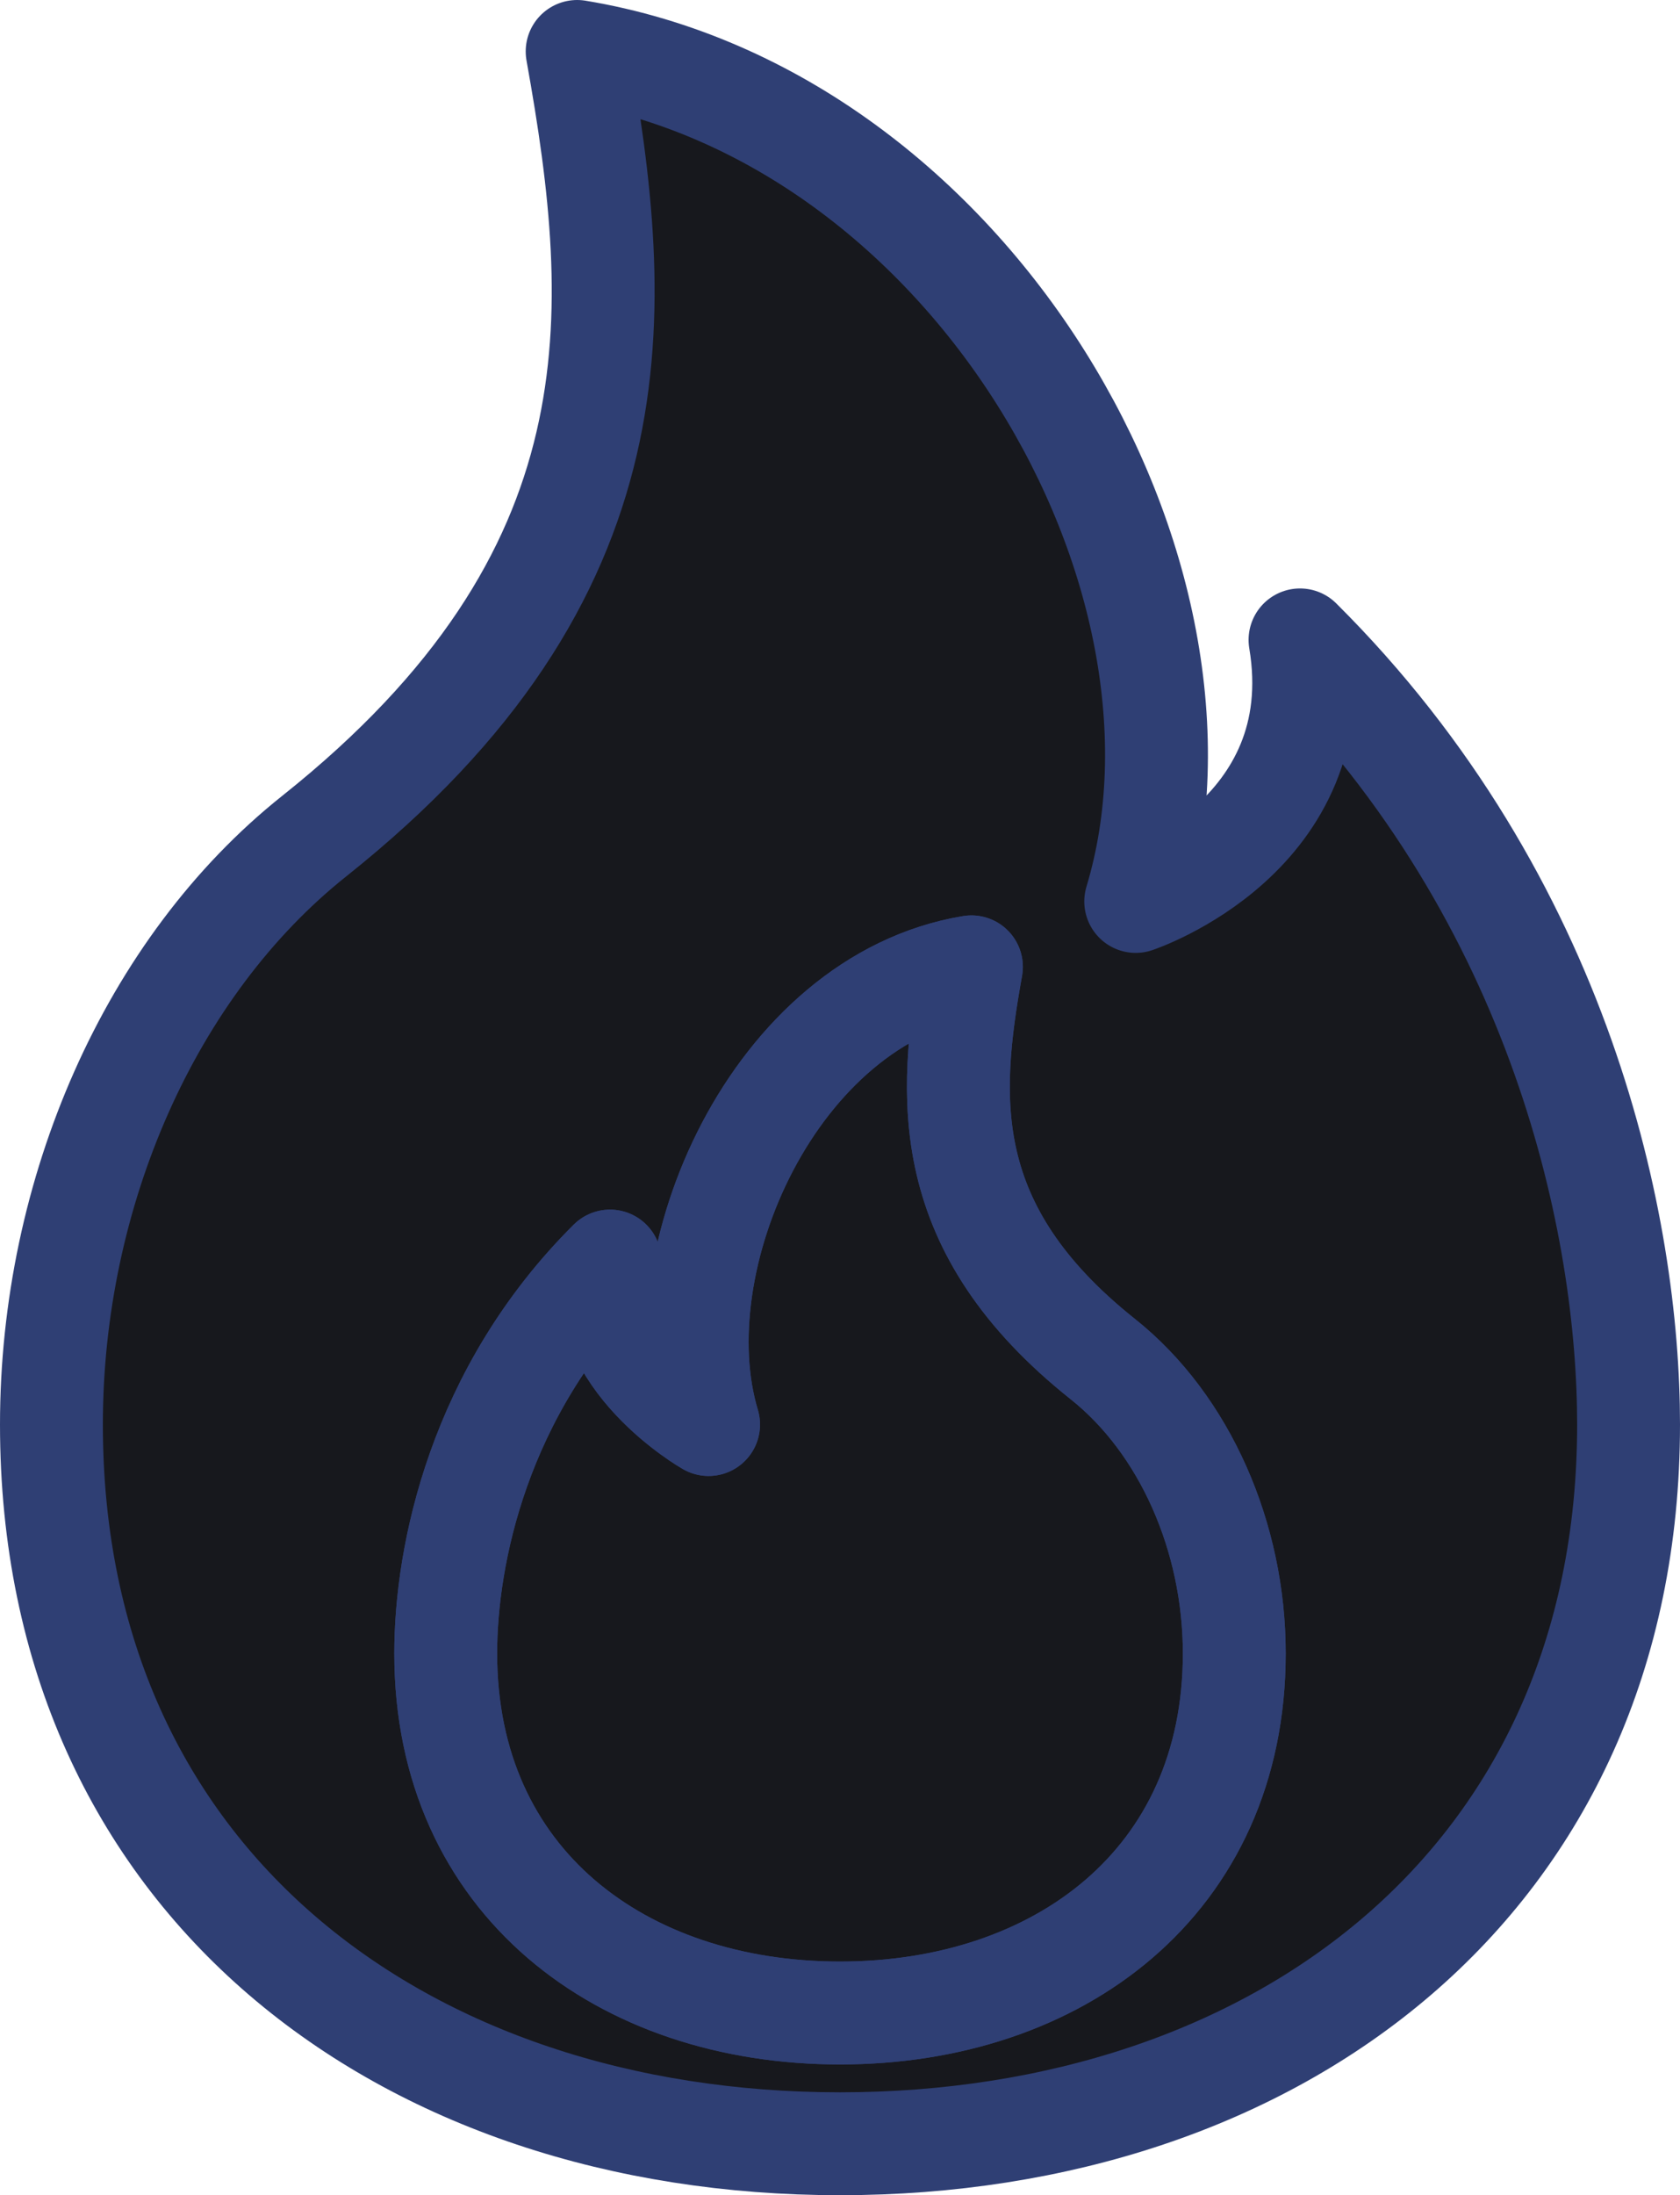 <svg width="49" height="64" viewBox="0 0 49 64" fill="none" xmlns="http://www.w3.org/2000/svg">
<path d="M24.5 62.5C37.204 62.5 47.5 54.875 47.5 41.531C47.5 35.812 45.583 26.281 37.917 18.656C38.875 24.375 33.125 26.281 33.125 26.281C36 16.75 28.333 3.406 16.833 1.5C18.202 9.125 18.75 16.75 9.167 24.375C4.375 28.188 1.5 34.779 1.5 41.531C1.5 54.875 11.796 62.5 24.5 62.5ZM24.5 58.688C18.148 58.688 13 54.875 13 48.203C13 45.344 13.958 40.578 17.792 36.766C17.312 39.625 20.667 41.531 20.667 41.531C19.229 36.766 22.583 29.141 28.333 28.188C27.647 32 27.375 35.812 32.167 39.625C34.562 41.531 36 44.825 36 48.203C36 54.875 30.852 58.688 24.5 58.688Z" fill="#17181D"/>
<path d="M24.5 58.688C18.148 58.688 13 54.875 13 48.203C13 45.344 13.958 40.578 17.792 36.766C17.312 39.625 20.667 41.531 20.667 41.531C19.229 36.766 22.583 29.141 28.333 28.188C27.647 32 27.375 35.812 32.167 39.625C34.562 41.531 36 44.825 36 48.203C36 54.875 30.852 58.688 24.5 58.688Z" fill="#17181D"/>
<path d="M24.5 62.5C37.204 62.5 47.5 54.875 47.5 41.531C47.5 35.812 45.583 26.281 37.917 18.656C38.875 24.375 33.125 26.281 33.125 26.281C36 16.75 28.333 3.406 16.833 1.5C18.202 9.125 18.75 16.75 9.167 24.375C4.375 28.188 1.5 34.779 1.5 41.531C1.5 54.875 11.796 62.5 24.5 62.5ZM24.5 58.688C18.148 58.688 13 54.875 13 48.203C13 45.344 13.958 40.578 17.792 36.766C17.312 39.625 20.667 41.531 20.667 41.531C19.229 36.766 22.583 29.141 28.333 28.188C27.647 32 27.375 35.812 32.167 39.625C34.562 41.531 36 44.825 36 48.203C36 54.875 30.852 58.688 24.5 58.688Z" stroke="#2F3F74" stroke-width="3" stroke-linejoin="round"/>
<path d="M24.5 58.688C18.148 58.688 13 54.875 13 48.203C13 45.344 13.958 40.578 17.792 36.766C17.312 39.625 20.667 41.531 20.667 41.531C19.229 36.766 22.583 29.141 28.333 28.188C27.647 32 27.375 35.812 32.167 39.625C34.562 41.531 36 44.825 36 48.203C36 54.875 30.852 58.688 24.5 58.688Z" stroke="#2F3F74" stroke-width="3" stroke-linejoin="round"/>
</svg>
